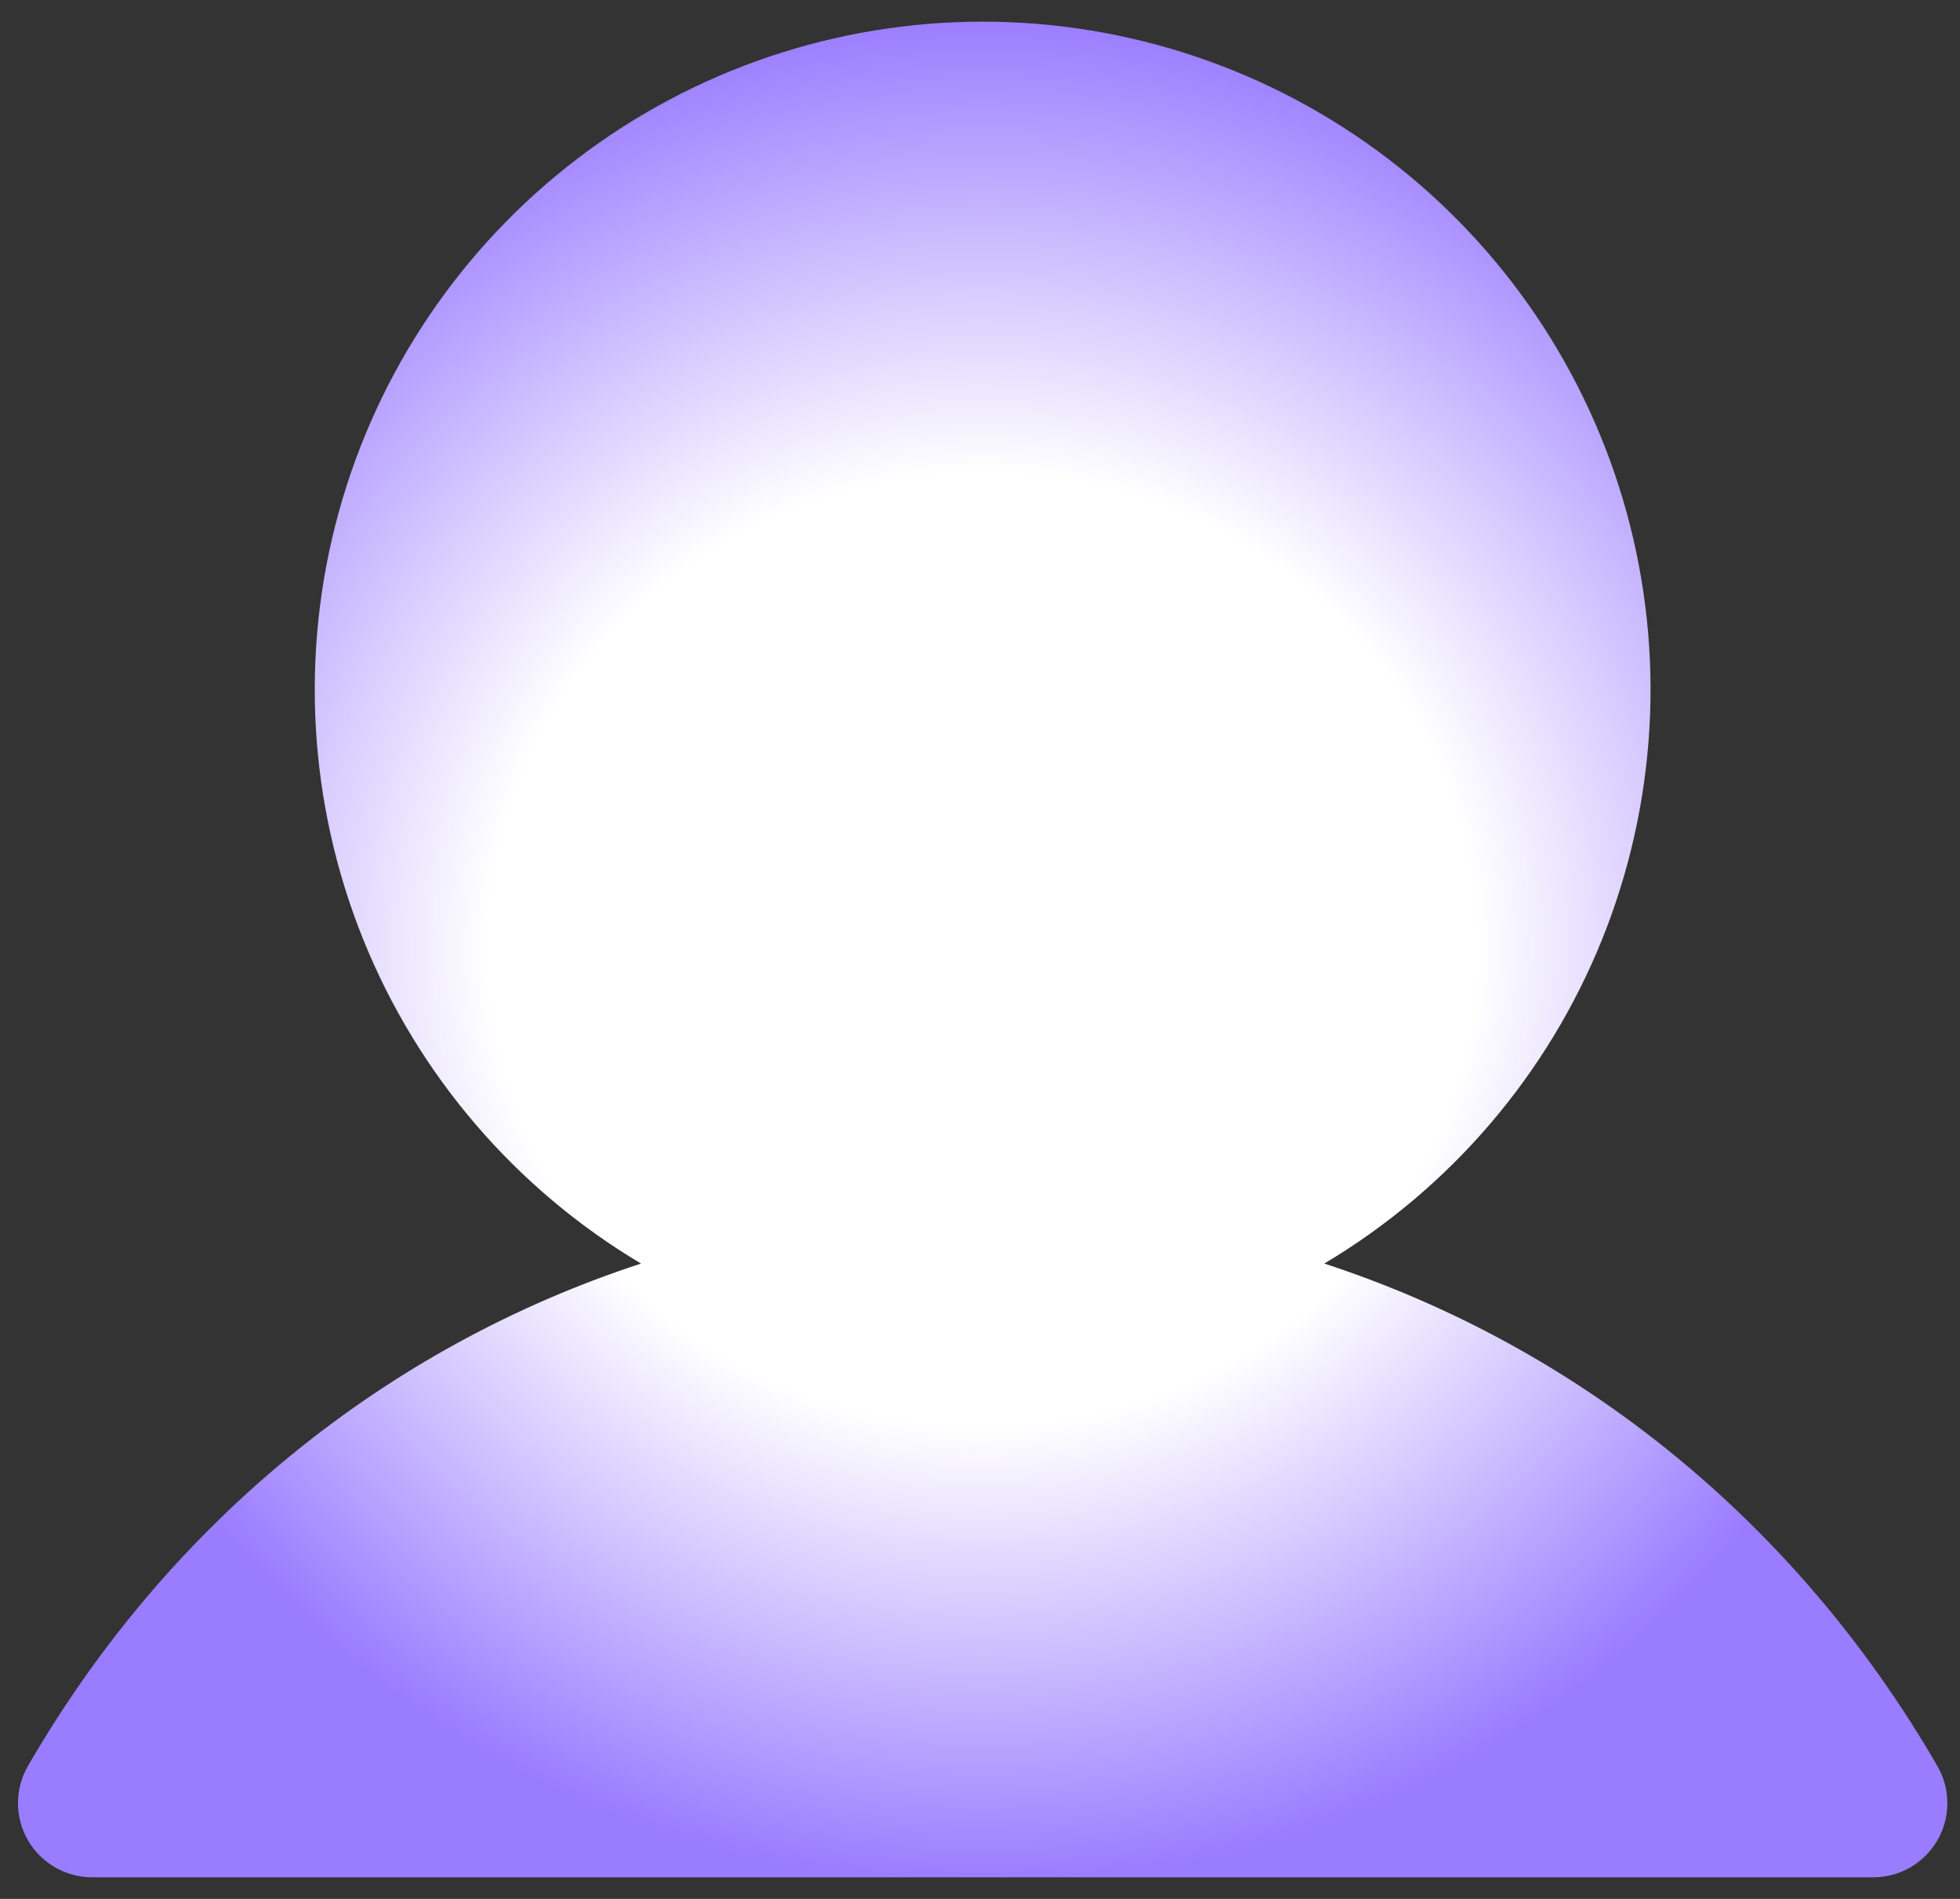 <?xml version="1.0" encoding="UTF-8"?> <svg xmlns="http://www.w3.org/2000/svg" width="64" height="62" viewBox="0 0 64 62" fill="none"><rect x="0" y="0" width="64" height="62" fill="#333333" stroke="none"/><path d="M63.264 60.084C63.051 60.452 62.745 60.758 62.377 60.971C62.008 61.184 61.59 61.296 61.165 61.295H3.008C2.583 61.295 2.165 61.183 1.797 60.97C1.429 60.757 1.124 60.451 0.911 60.083C0.699 59.715 0.587 59.297 0.587 58.872C0.587 58.447 0.699 58.029 0.912 57.661C5.525 49.685 12.634 43.967 20.931 41.256C16.827 38.812 13.639 35.09 11.855 30.66C10.072 26.229 9.792 21.336 11.059 16.731C12.326 12.126 15.069 8.064 18.868 5.17C22.667 2.275 27.311 0.707 32.087 0.707C36.862 0.707 41.506 2.275 45.305 5.17C49.104 8.064 51.847 12.126 53.114 16.731C54.381 21.336 54.101 26.229 52.318 30.66C50.535 35.09 47.346 38.812 43.242 41.256C51.539 43.967 58.648 49.685 63.261 57.661C63.474 58.029 63.587 58.447 63.587 58.872C63.588 59.297 63.476 59.715 63.264 60.084Z" fill="url(#paint0_radial_600_1039)"></path><defs><radialGradient id="paint0_radial_600_1039" cx="0" cy="0" r="1" gradientUnits="userSpaceOnUse" gradientTransform="translate(32.087 31.001) rotate(90) scale(30.294 31.5)"><stop offset="0.51" stop-color="white"></stop><stop offset="1" stop-color="#9A7CFF"></stop></radialGradient></defs></svg> 
